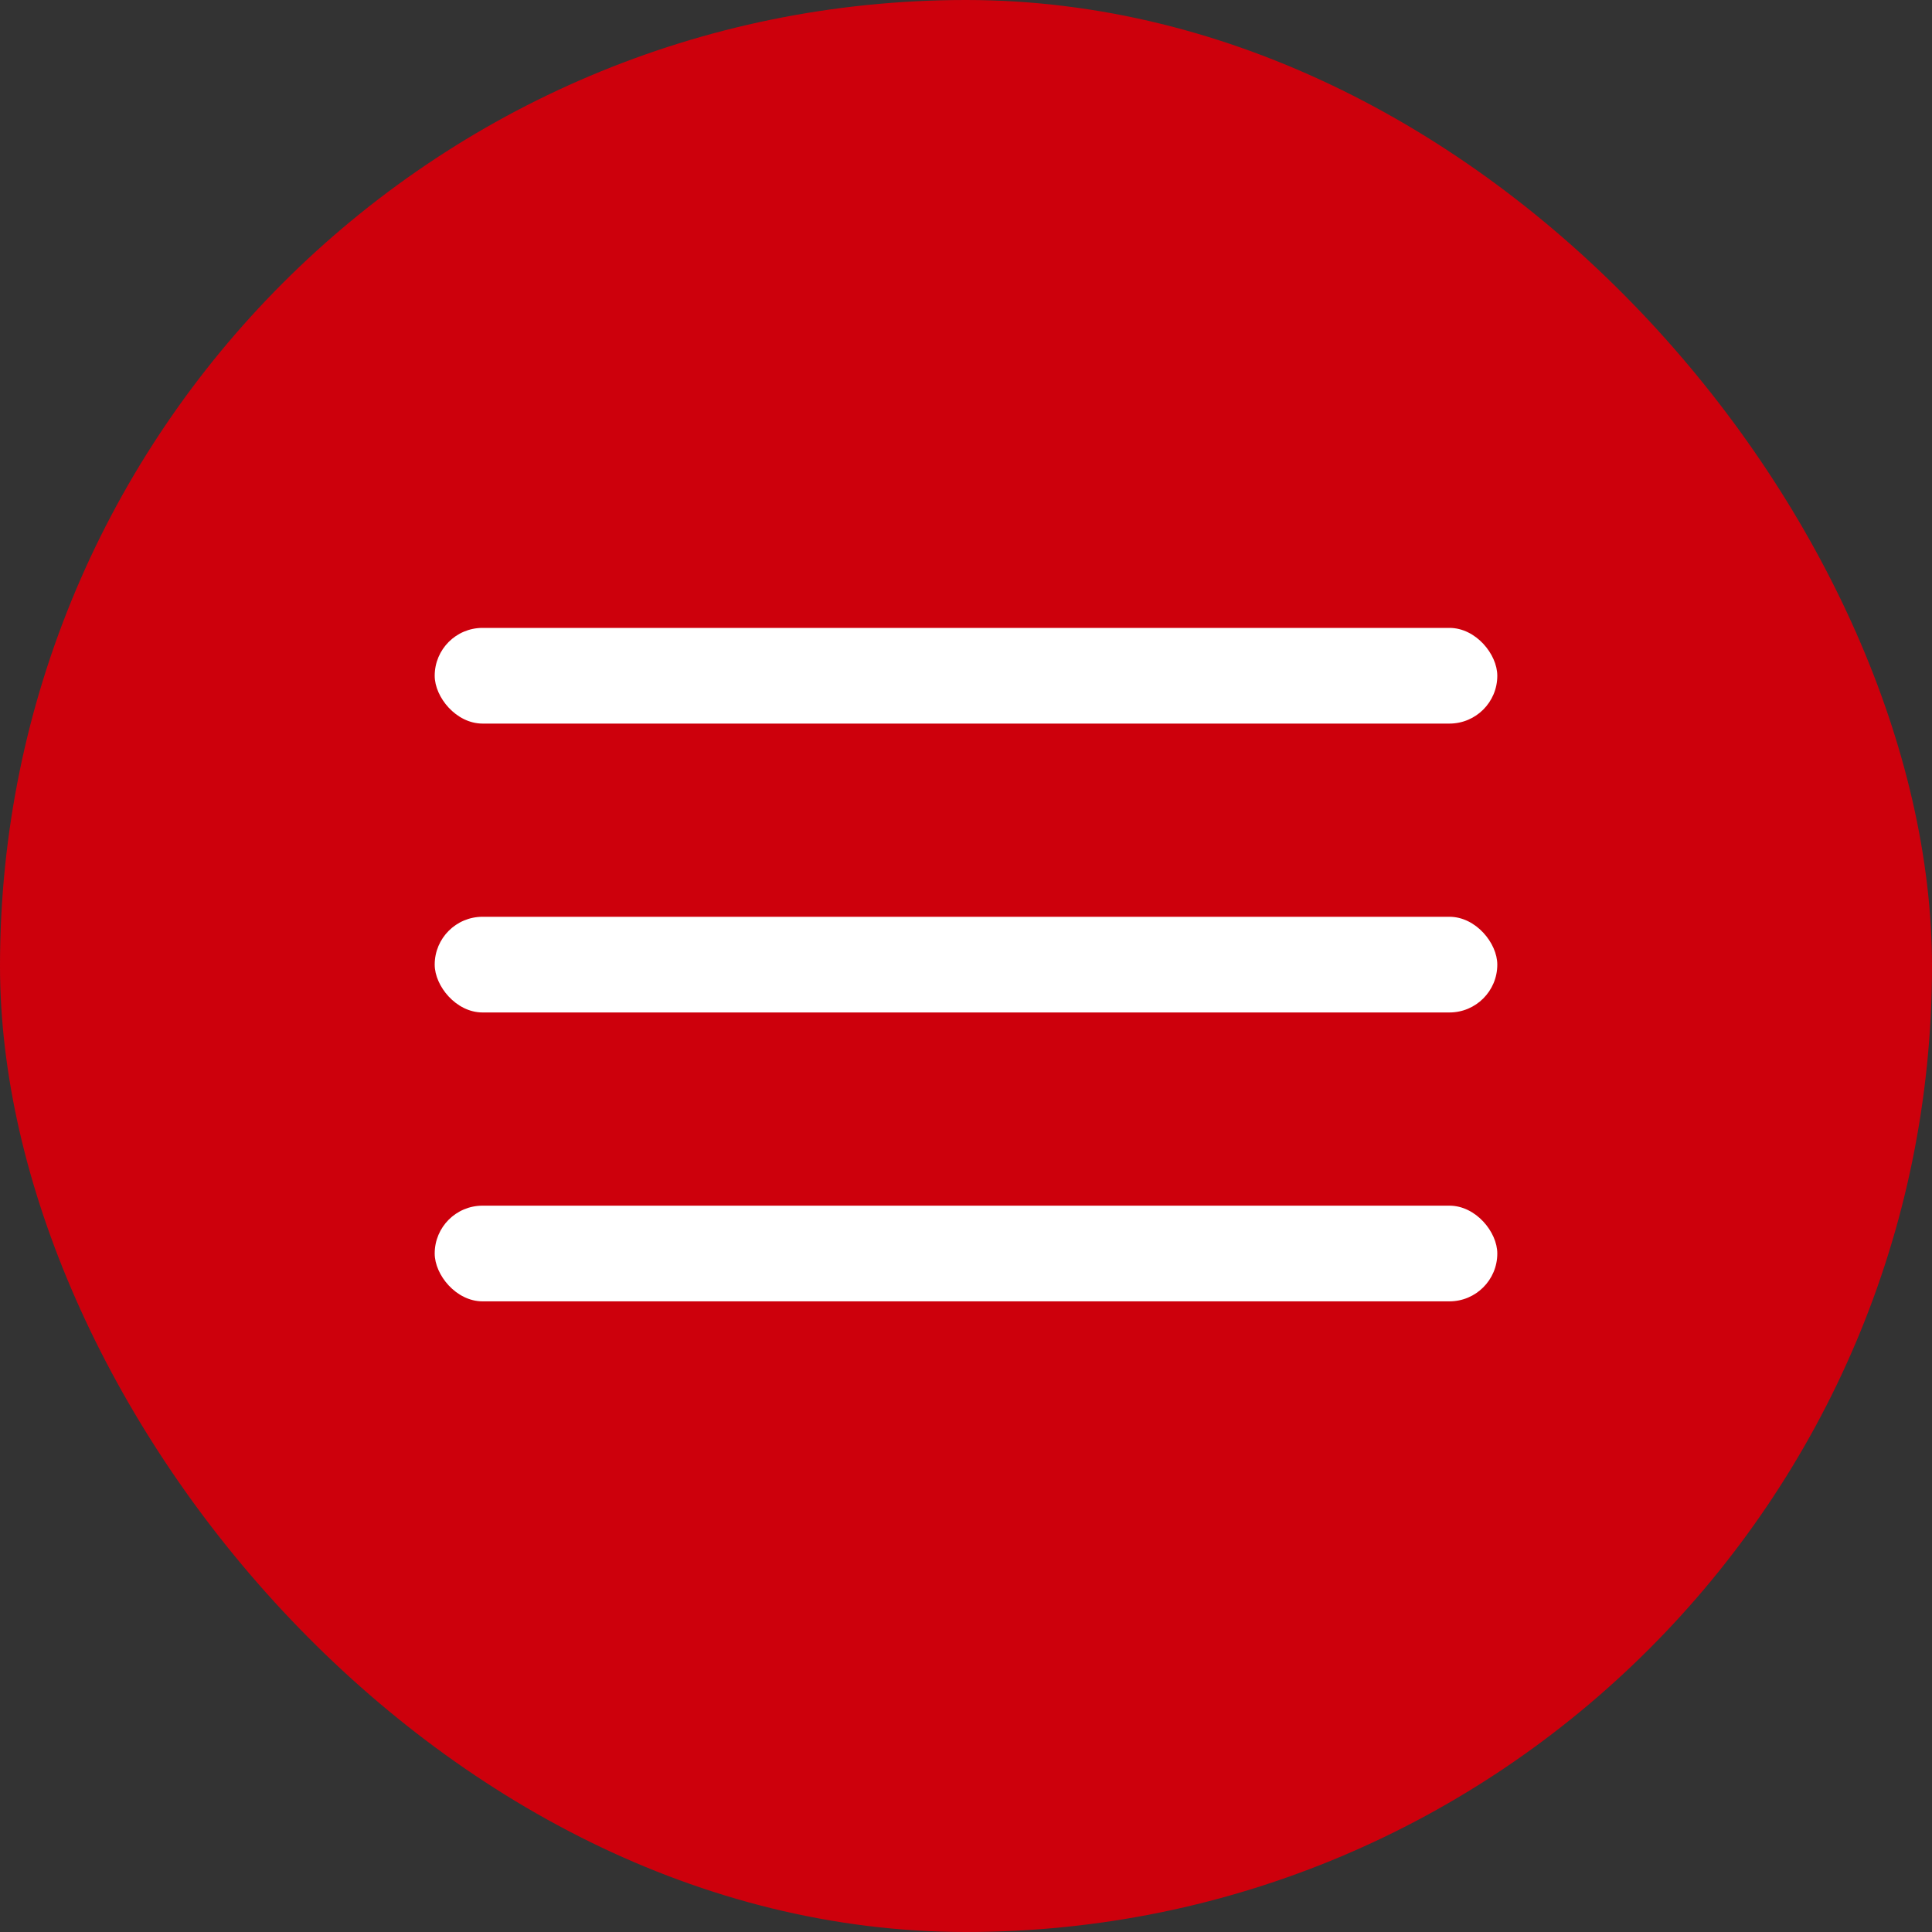 <?xml version="1.0" encoding="UTF-8"?> <svg xmlns="http://www.w3.org/2000/svg" width="40" height="40" viewBox="0 0 40 40" fill="none"><rect x="0" y="0" width="40" height="40" fill="#333333" stroke="none"/> <rect width="40" height="40" rx="20" fill="#CD000C"></rect> <rect x="9" y="13" width="22" height="1.981" rx="0.991" fill="white"></rect> <rect x="9" y="18.981" width="22" height="1.981" rx="0.991" fill="white"></rect> <rect x="9" y="24.962" width="22" height="1.981" rx="0.991" fill="white"></rect> </svg> 